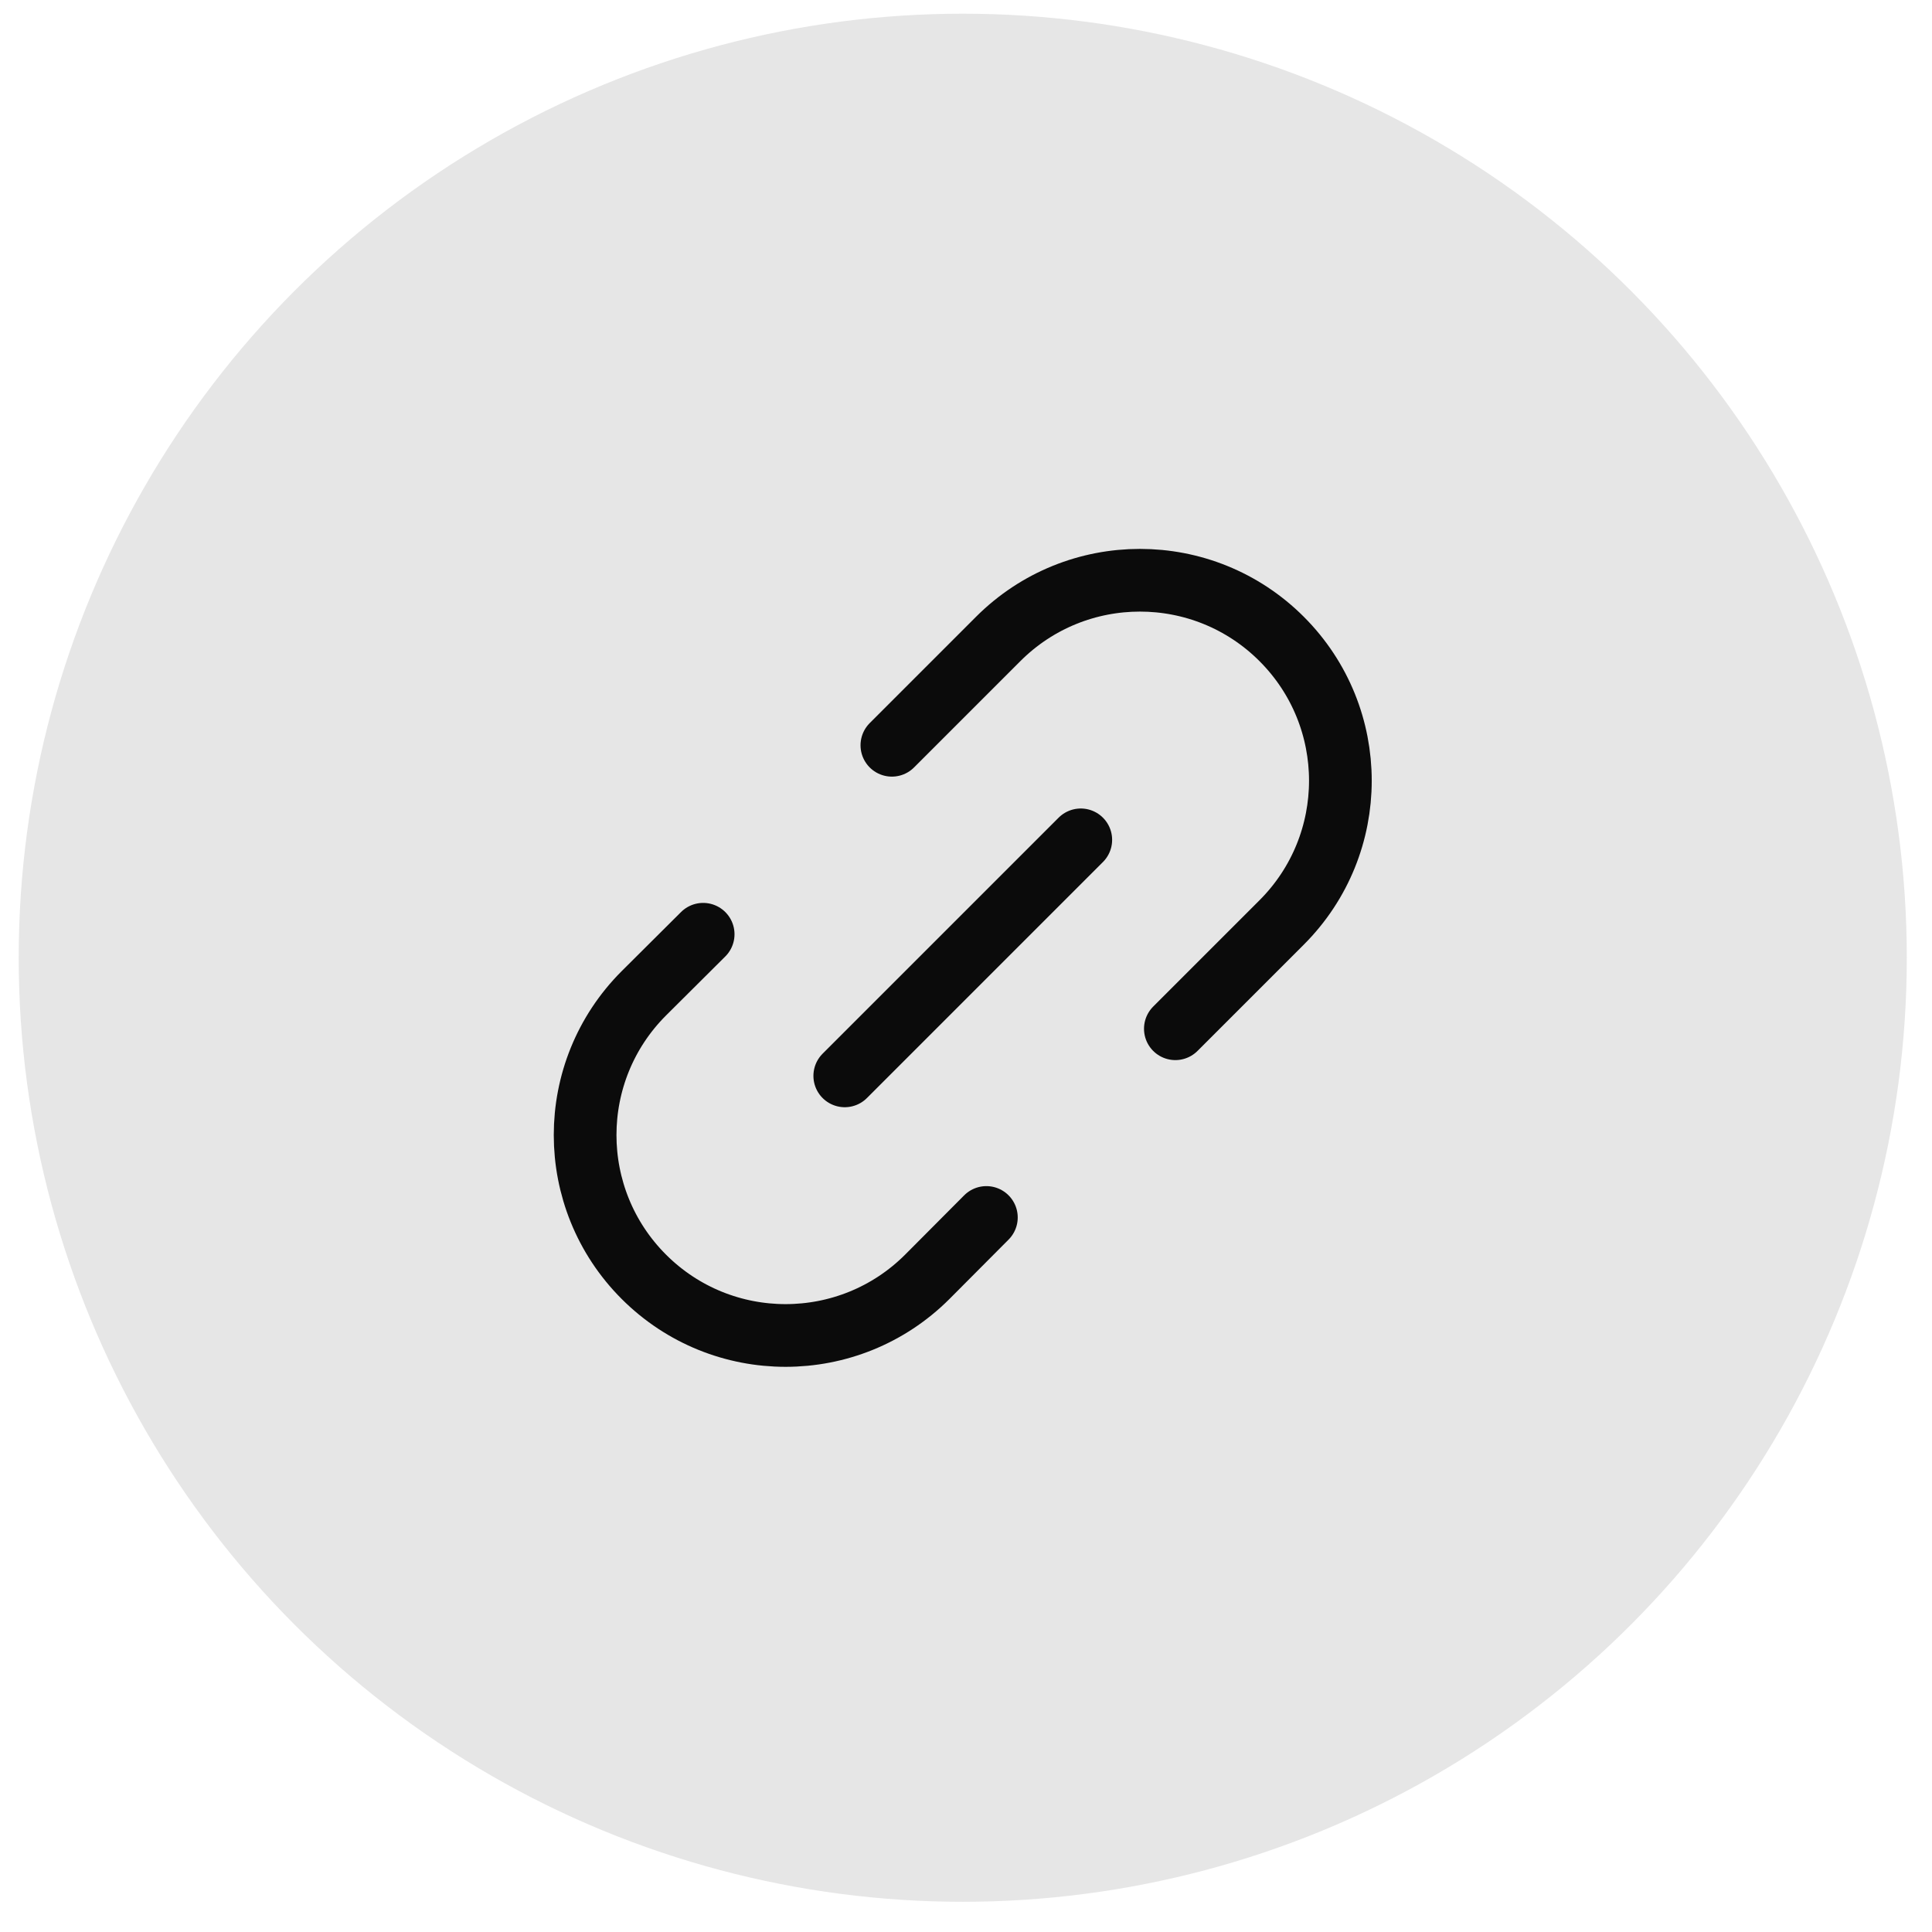 <svg width="44" height="44" viewBox="0 0 44 44" fill="none" xmlns="http://www.w3.org/2000/svg">
<circle cx="21.926" cy="21.812" r="21.5" fill="#E6E6E6"/>
<path d="M20.312 16.973L22.733 14.552C24.516 12.769 27.406 12.769 29.189 14.552C30.972 16.335 30.972 19.225 29.189 21.008L26.768 23.429M16.014 21.277L14.663 22.622C12.88 24.405 12.88 27.295 14.663 29.078C16.446 30.86 19.336 30.86 21.119 29.078L22.464 27.727M19.239 24.502L24.614 19.127" stroke="black" stroke-opacity="0.95" stroke-width="1.428" stroke-linecap="round" stroke-linejoin="round"/>
</svg>
